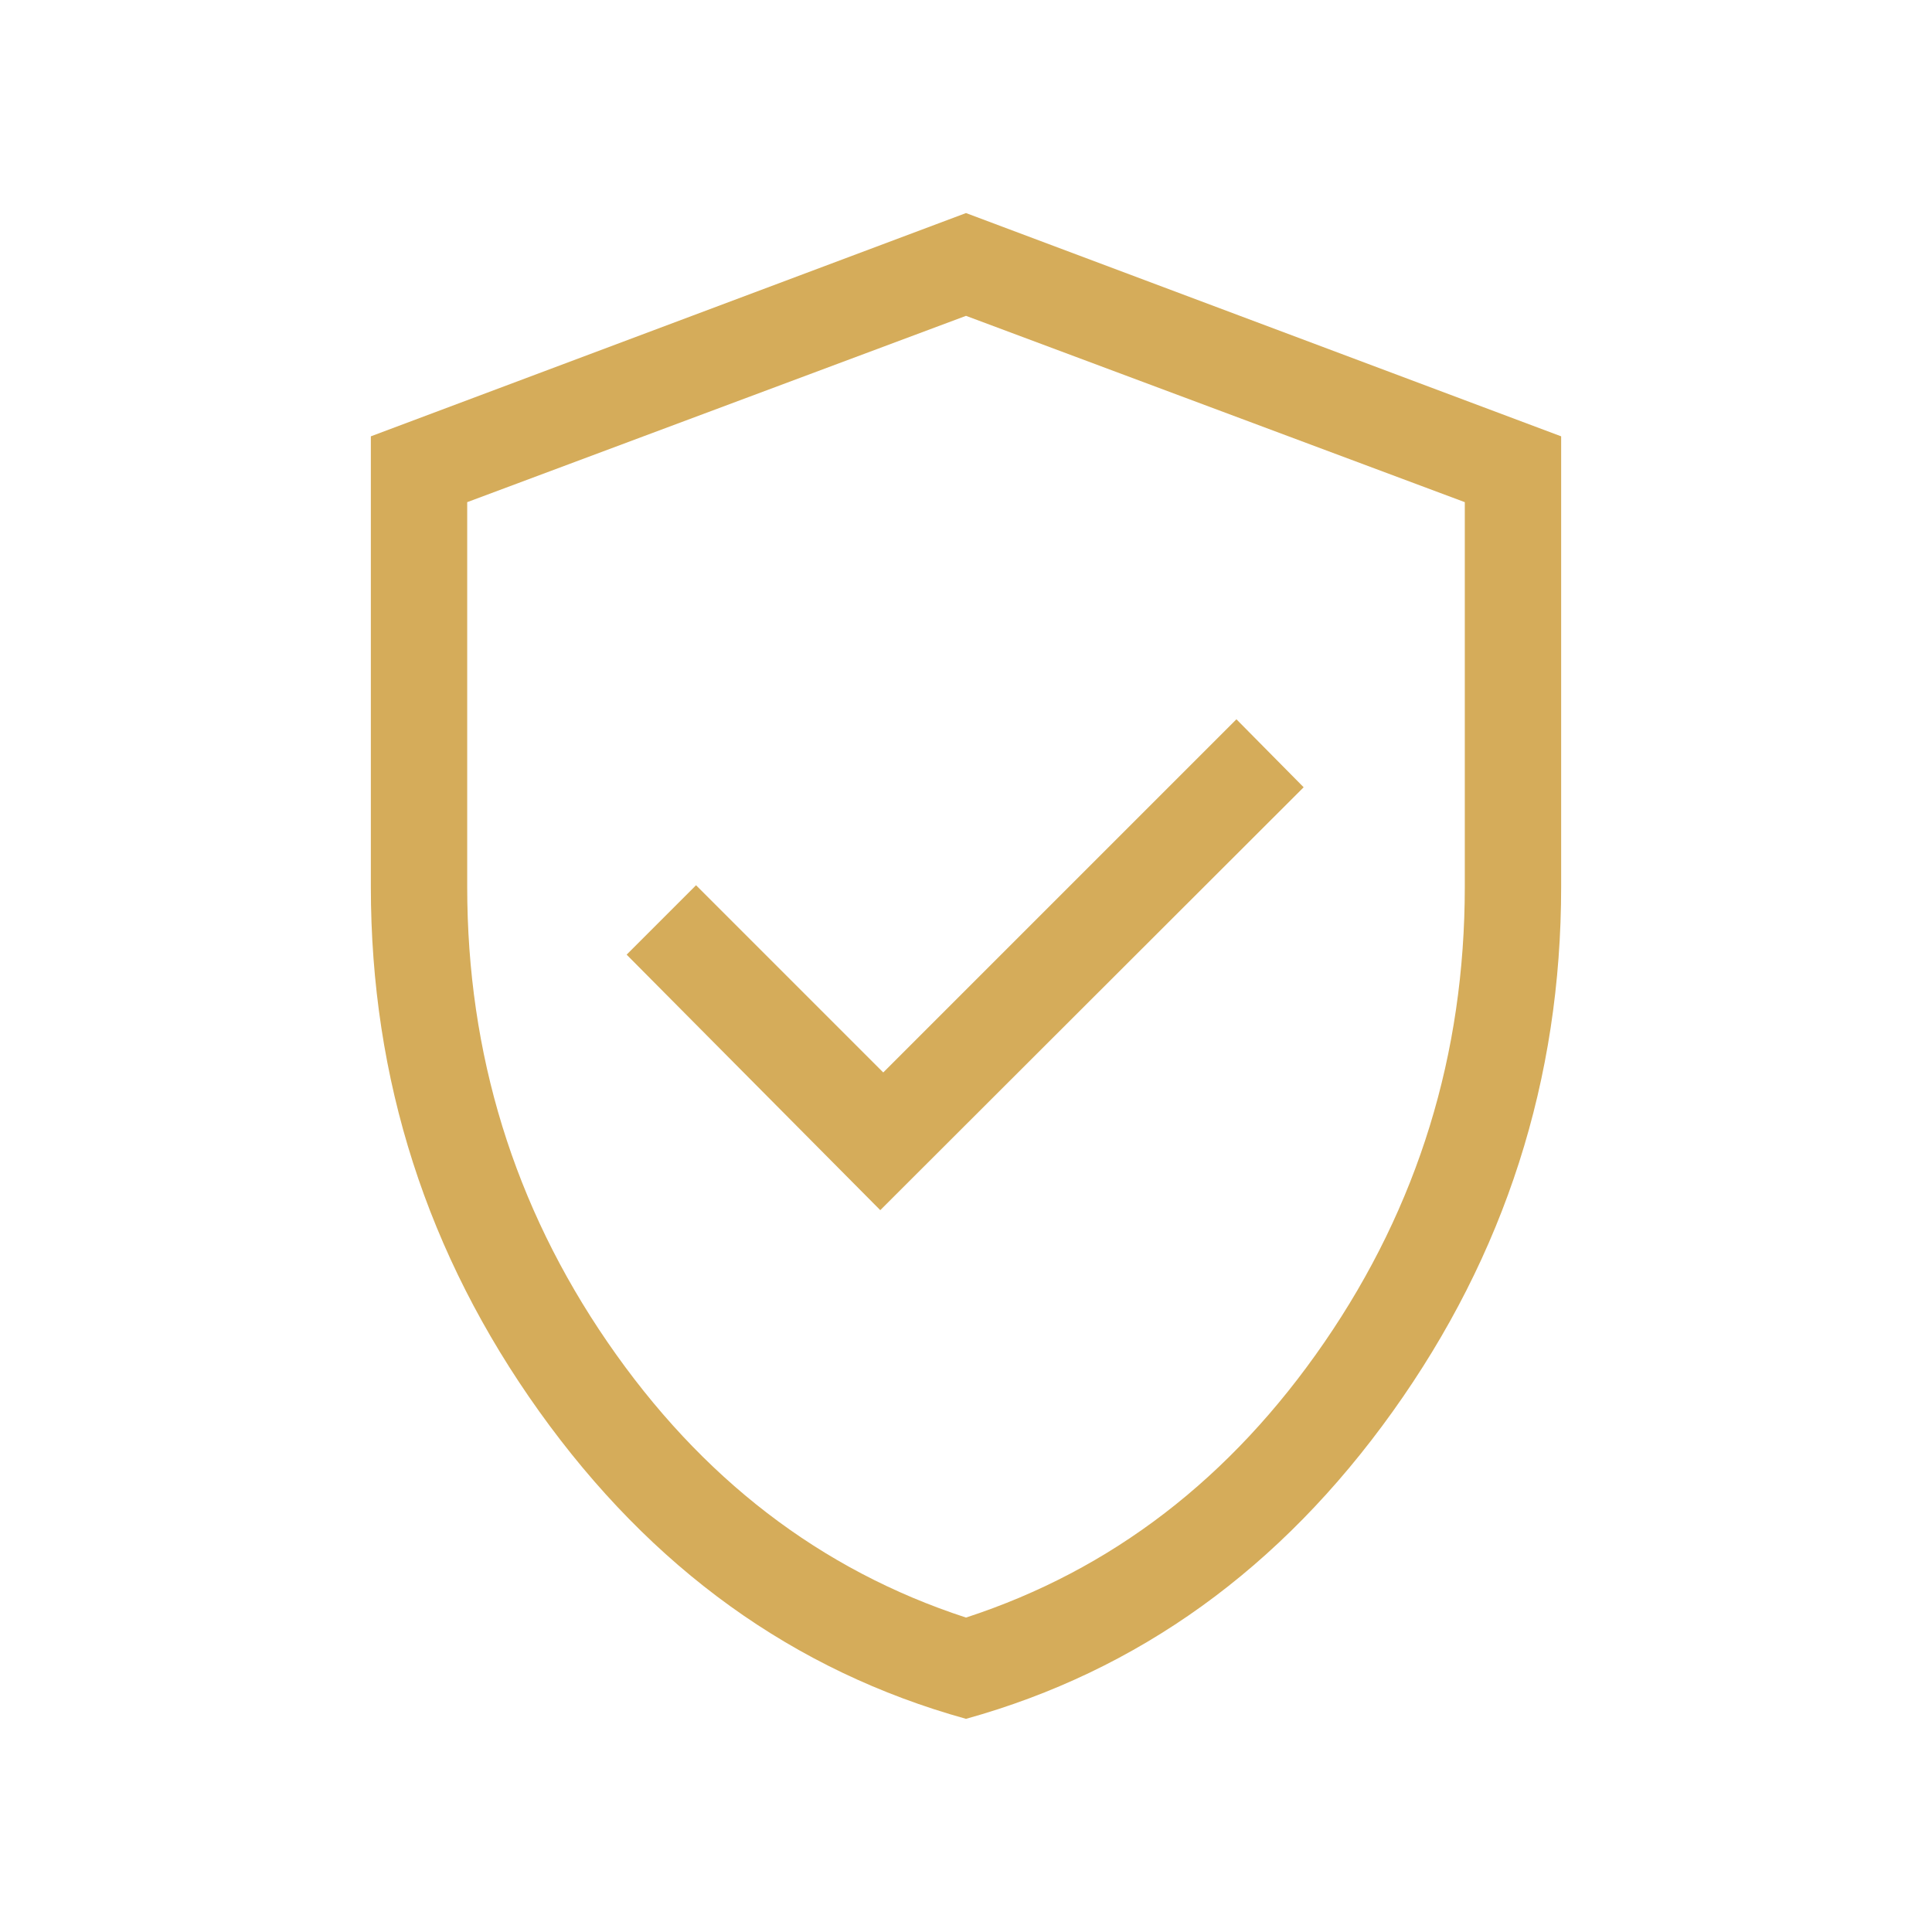 <svg xmlns="http://www.w3.org/2000/svg" height="40px" viewBox="0 -960 960 960" width="40px" fill="#d5ac5a"><path d="m437.4-358.68 210.38-210.13-33.41-33.78L438.88-427.1l-93.02-93.03-34.49 34.49L437.4-358.68ZM480-105.92q-128.35-35.65-212.04-152.71t-83.69-260.78v-223.78L480-854.13l295.73 110.94v223.78q0 143.72-83.69 260.78Q608.35-141.57 480-105.92Zm0-50.32q108.45-35.38 178.15-136.88t69.7-226.26v-191.1L480-803.06l-247.85 92.58v191.1q0 124.76 69.7 226.26 69.7 101.5 178.15 136.88Zm0-323.4Z"/></svg>